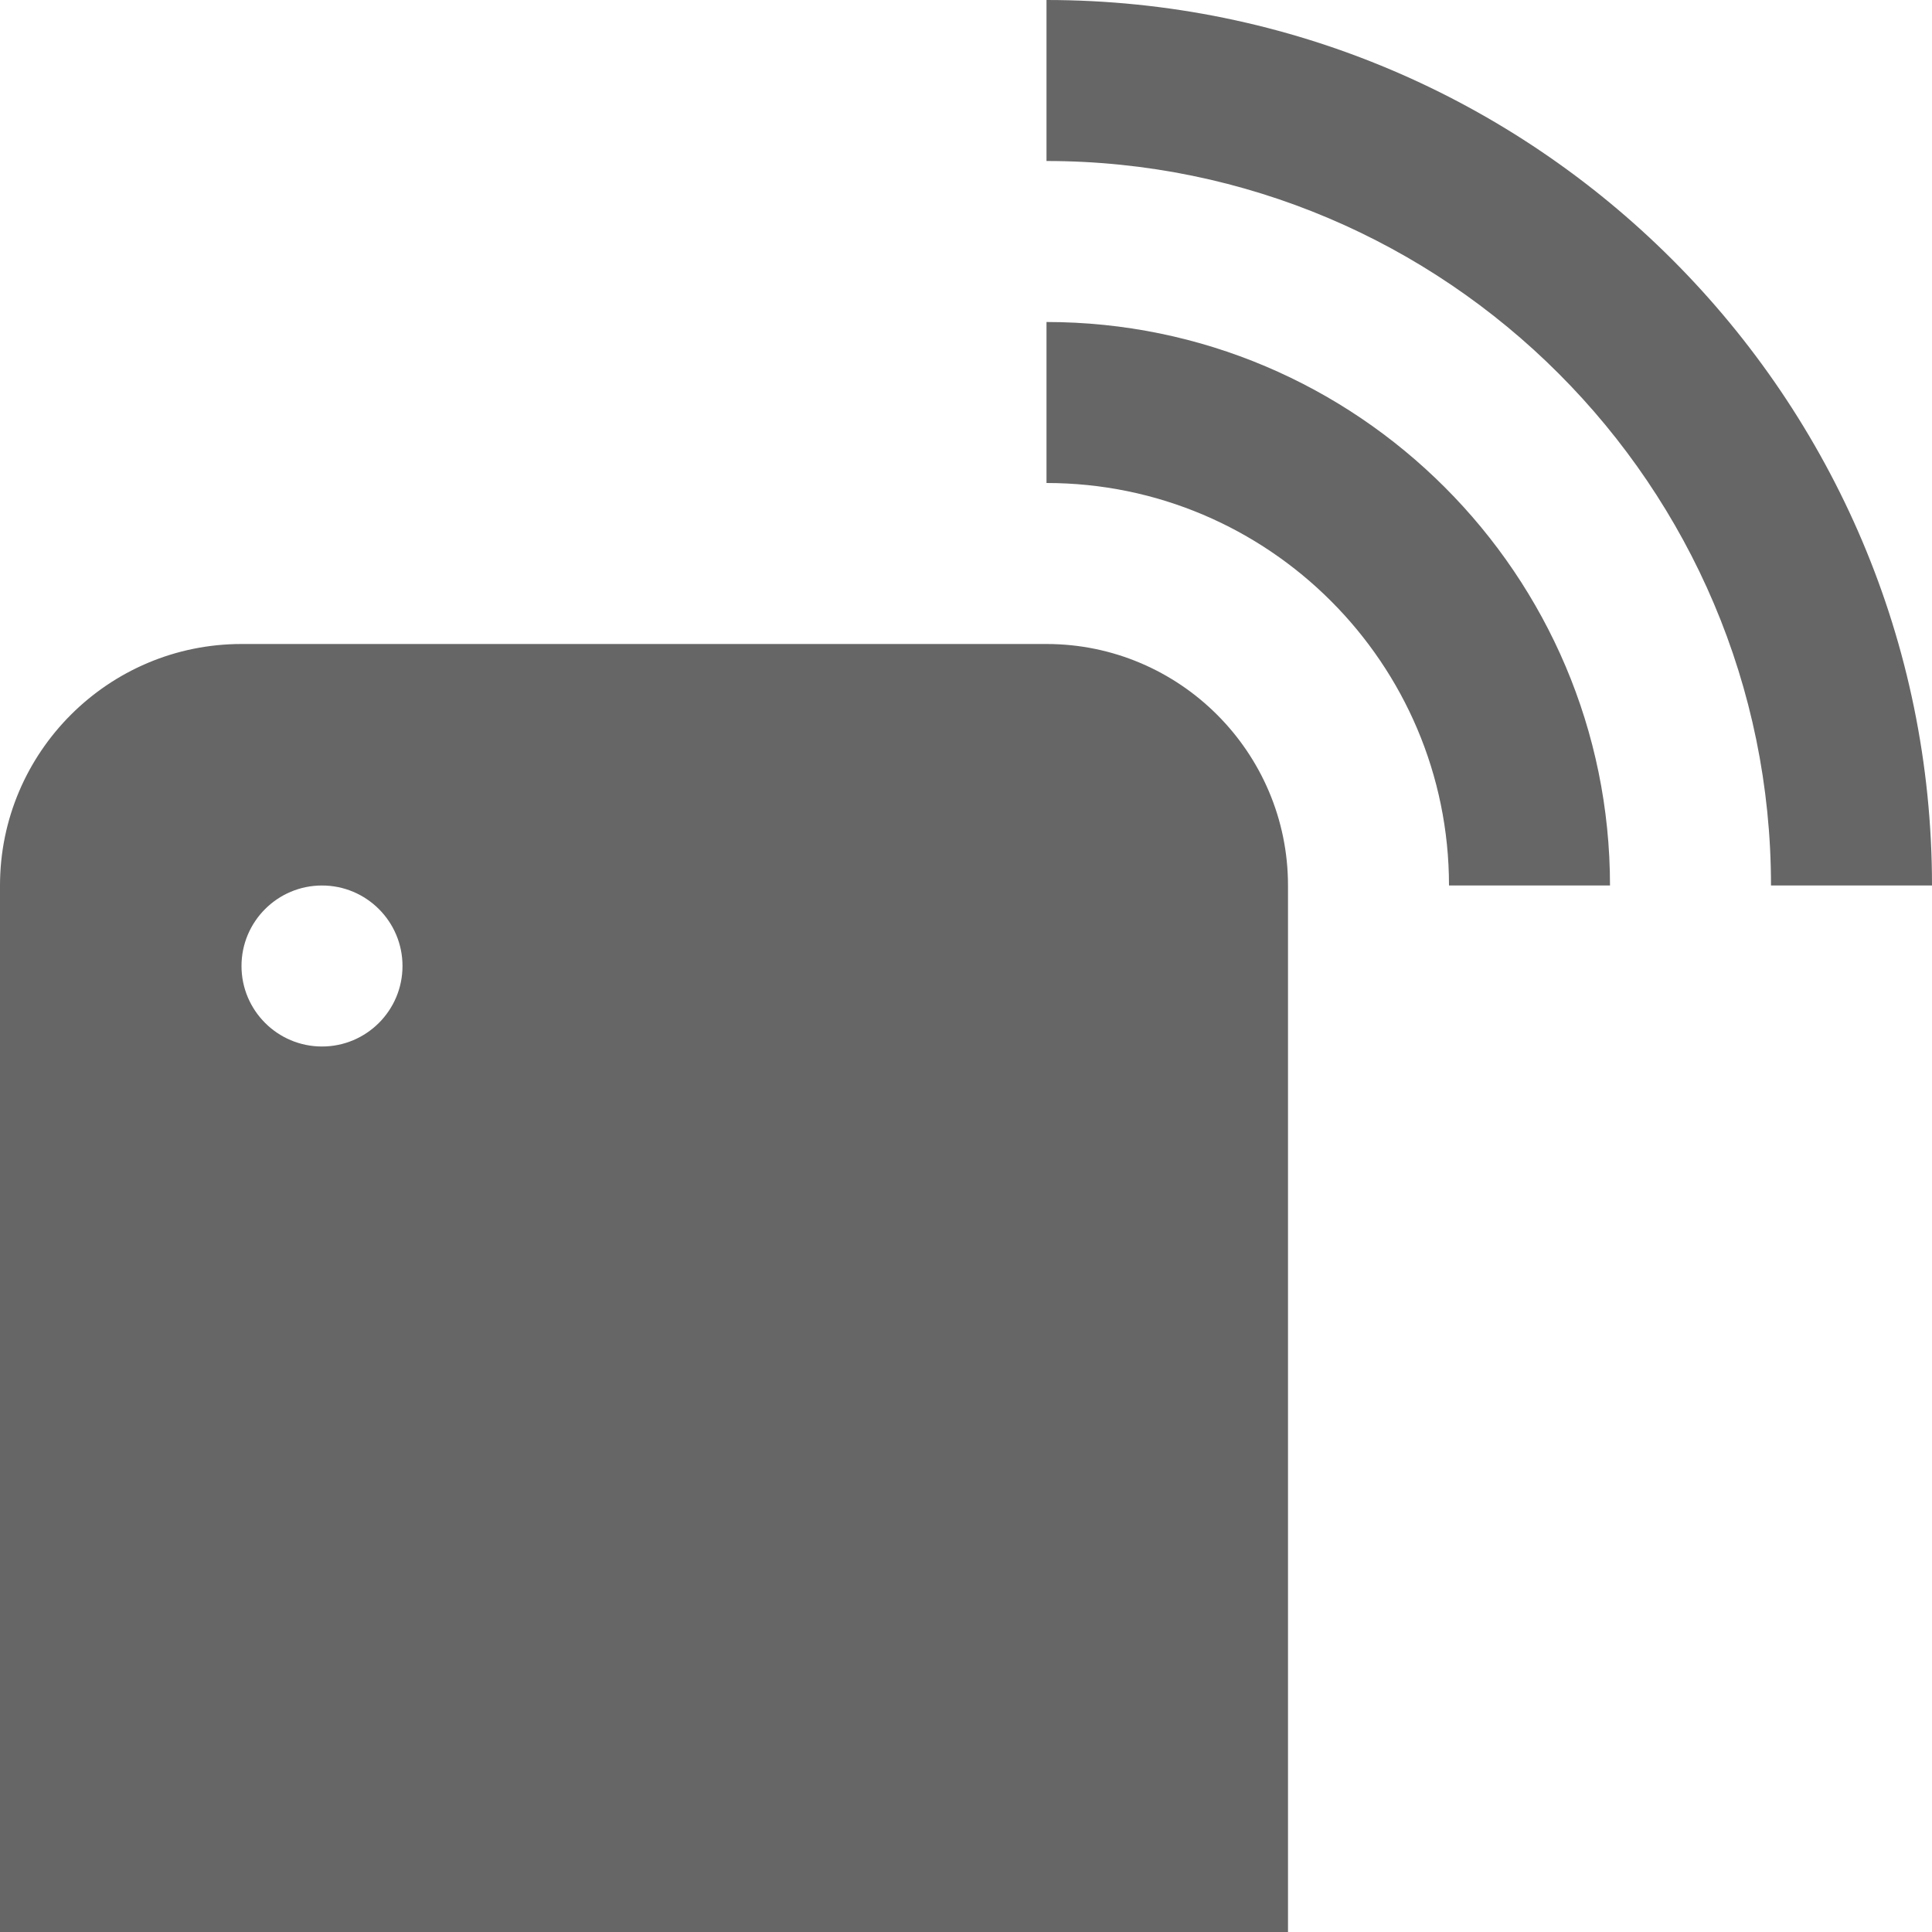 <svg xmlns="http://www.w3.org/2000/svg" fill="none" viewBox="0 0 48 48" height="48" width="48">
<g clip-path="url(#clip0_209_176)">
<path fill="#666666" d="M48 22H44C44 12.076 35.926 4 26 4V0C38.13 0 48 9.87 48 22ZM26 8V12C31.514 12 36 16.486 36 22H40C40 14.28 33.718 8 26 8ZM32 22V48H0V22C0 18.692 2.692 16 6 16H26C29.308 16 32 18.692 32 22ZM10 24C10 22.896 9.104 22 8 22C6.896 22 6 22.896 6 24C6 25.104 6.896 26 8 26C9.104 26 10 25.104 10 24Z"></path>
</g>
<defs>
<clipPath id="clip0_209_176">
<rect fill="white" height="48" width="48"></rect>
</clipPath>
</defs>
</svg>
